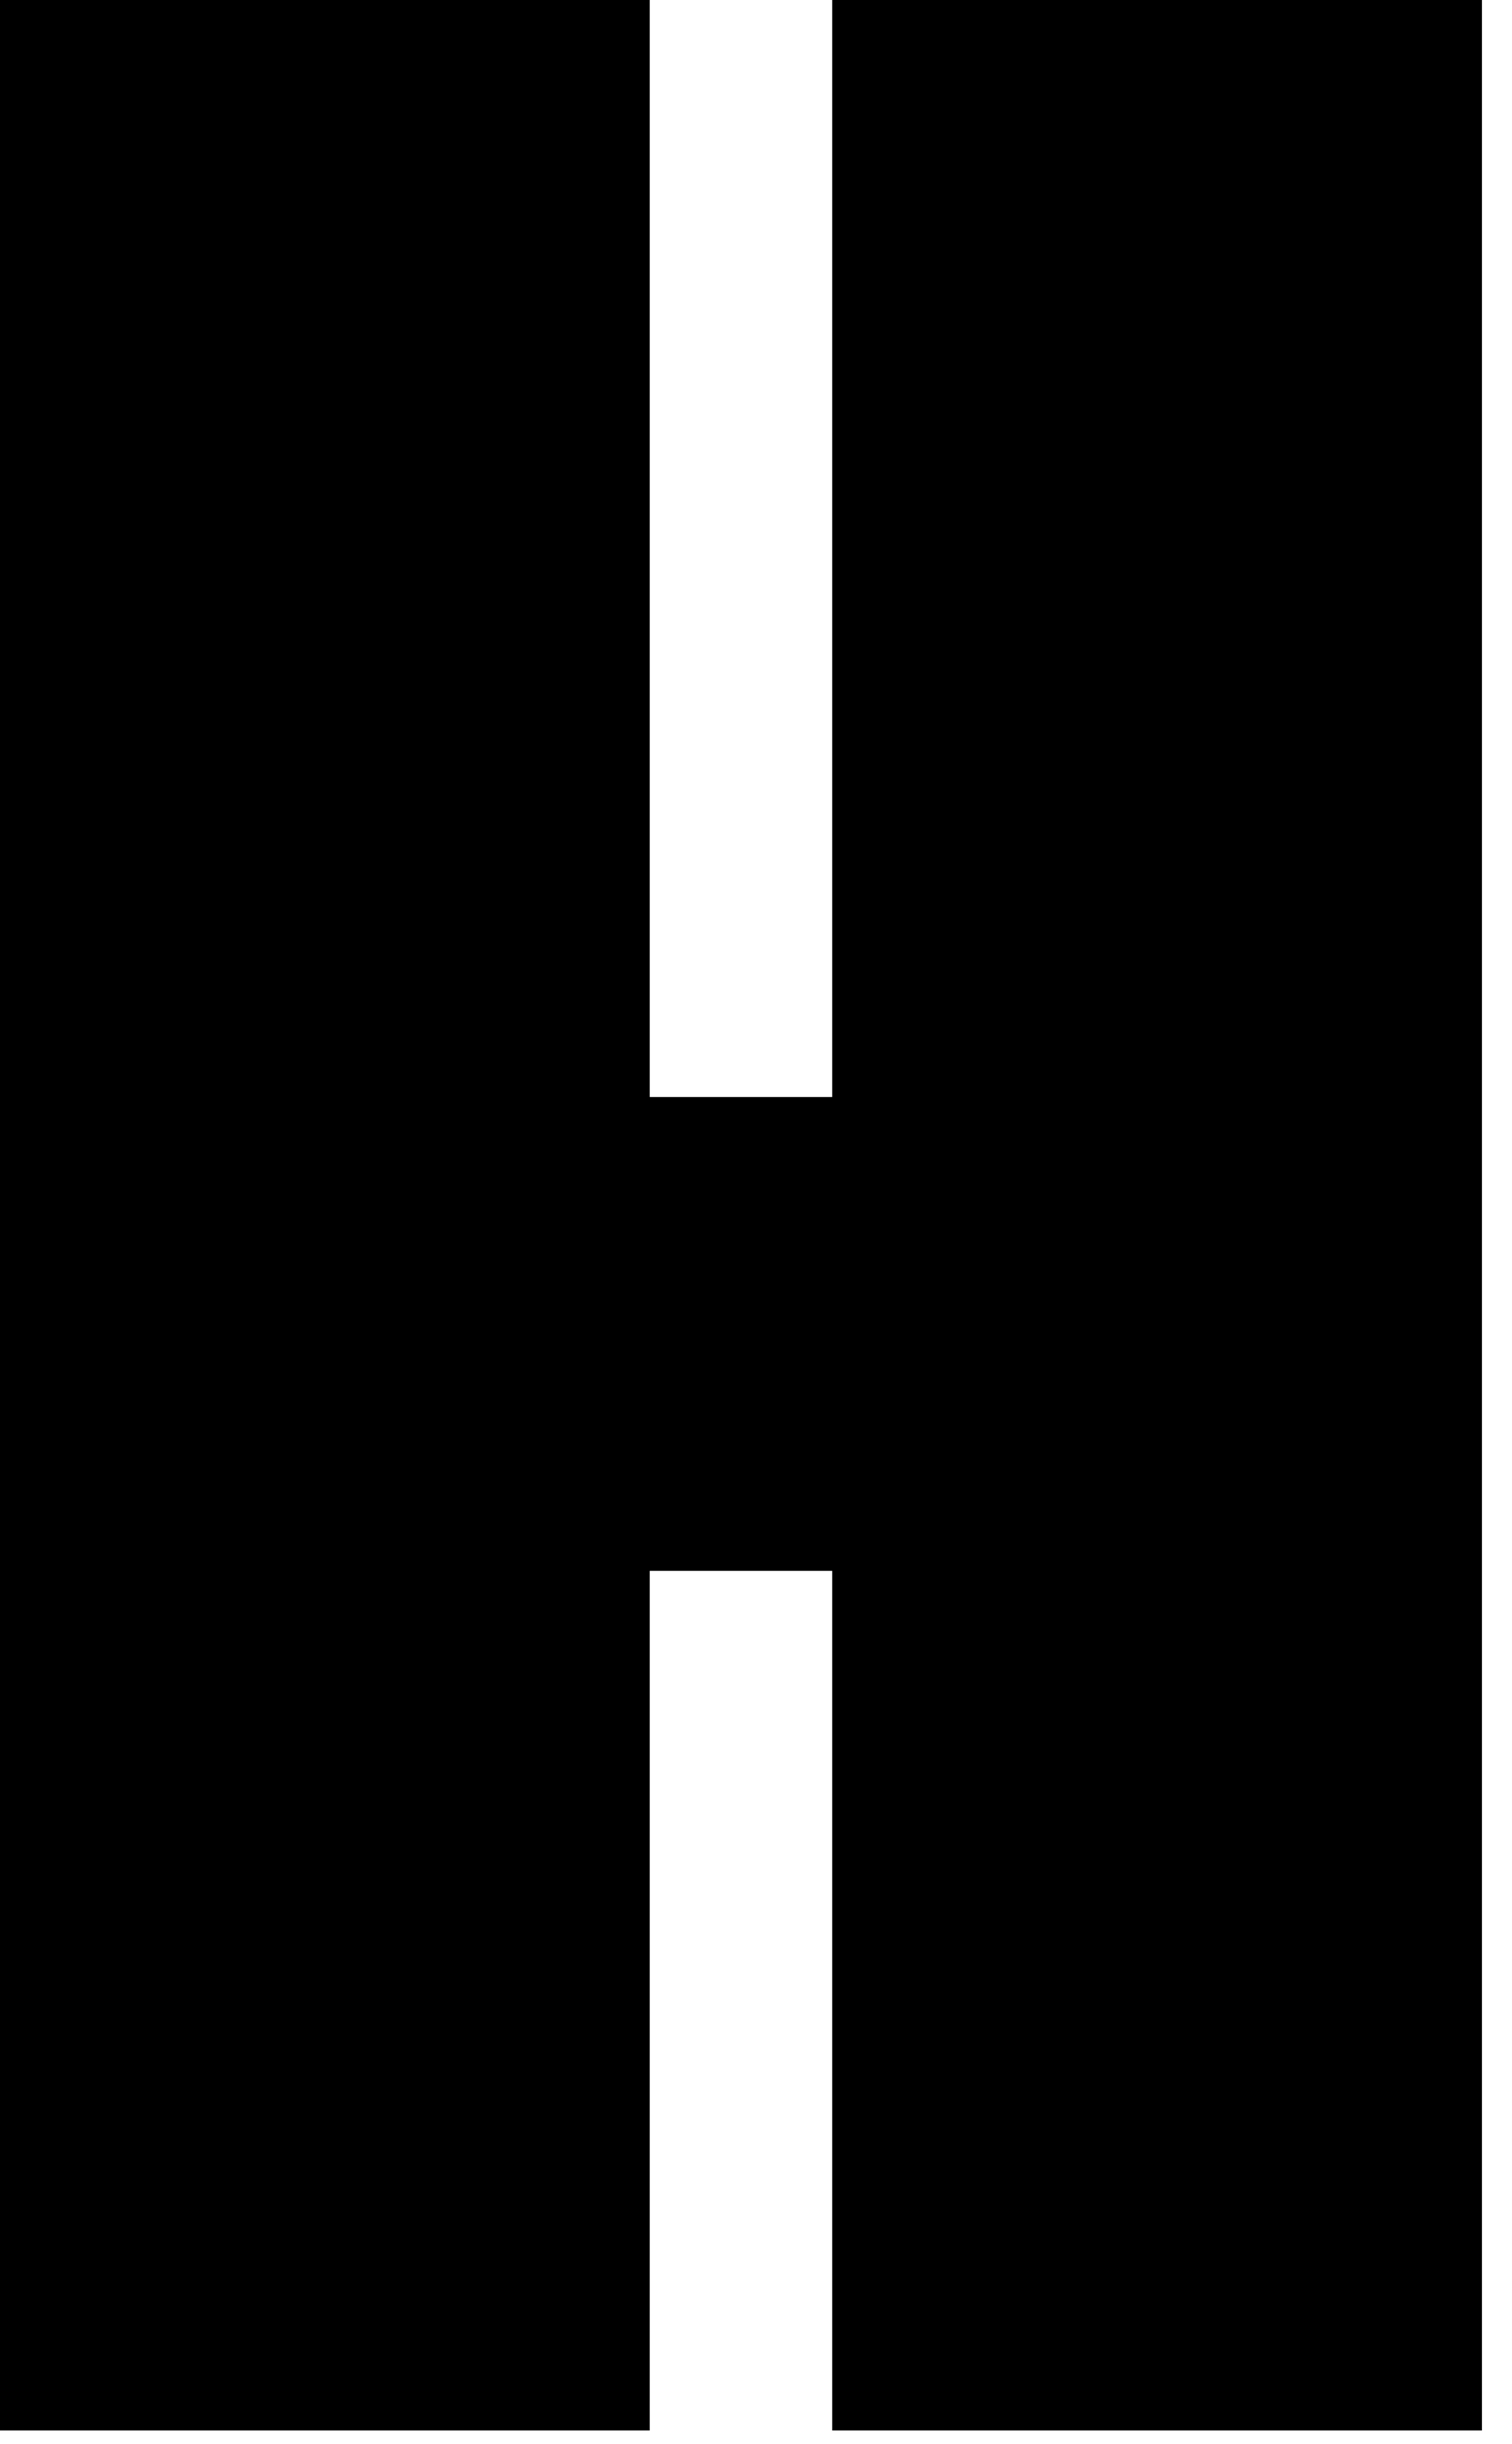 <?xml version="1.0" encoding="utf-8"?>
<svg xmlns="http://www.w3.org/2000/svg" fill="none" height="100%" overflow="visible" preserveAspectRatio="none" style="display: block;" viewBox="0 0 13 21" width="100%">
<path d="M7.153 0H12.739V20.884H7.153V13.496H5.586V20.884H0V0H5.586V9.424H7.153V0Z" fill="black" id="Vector"/>
</svg>